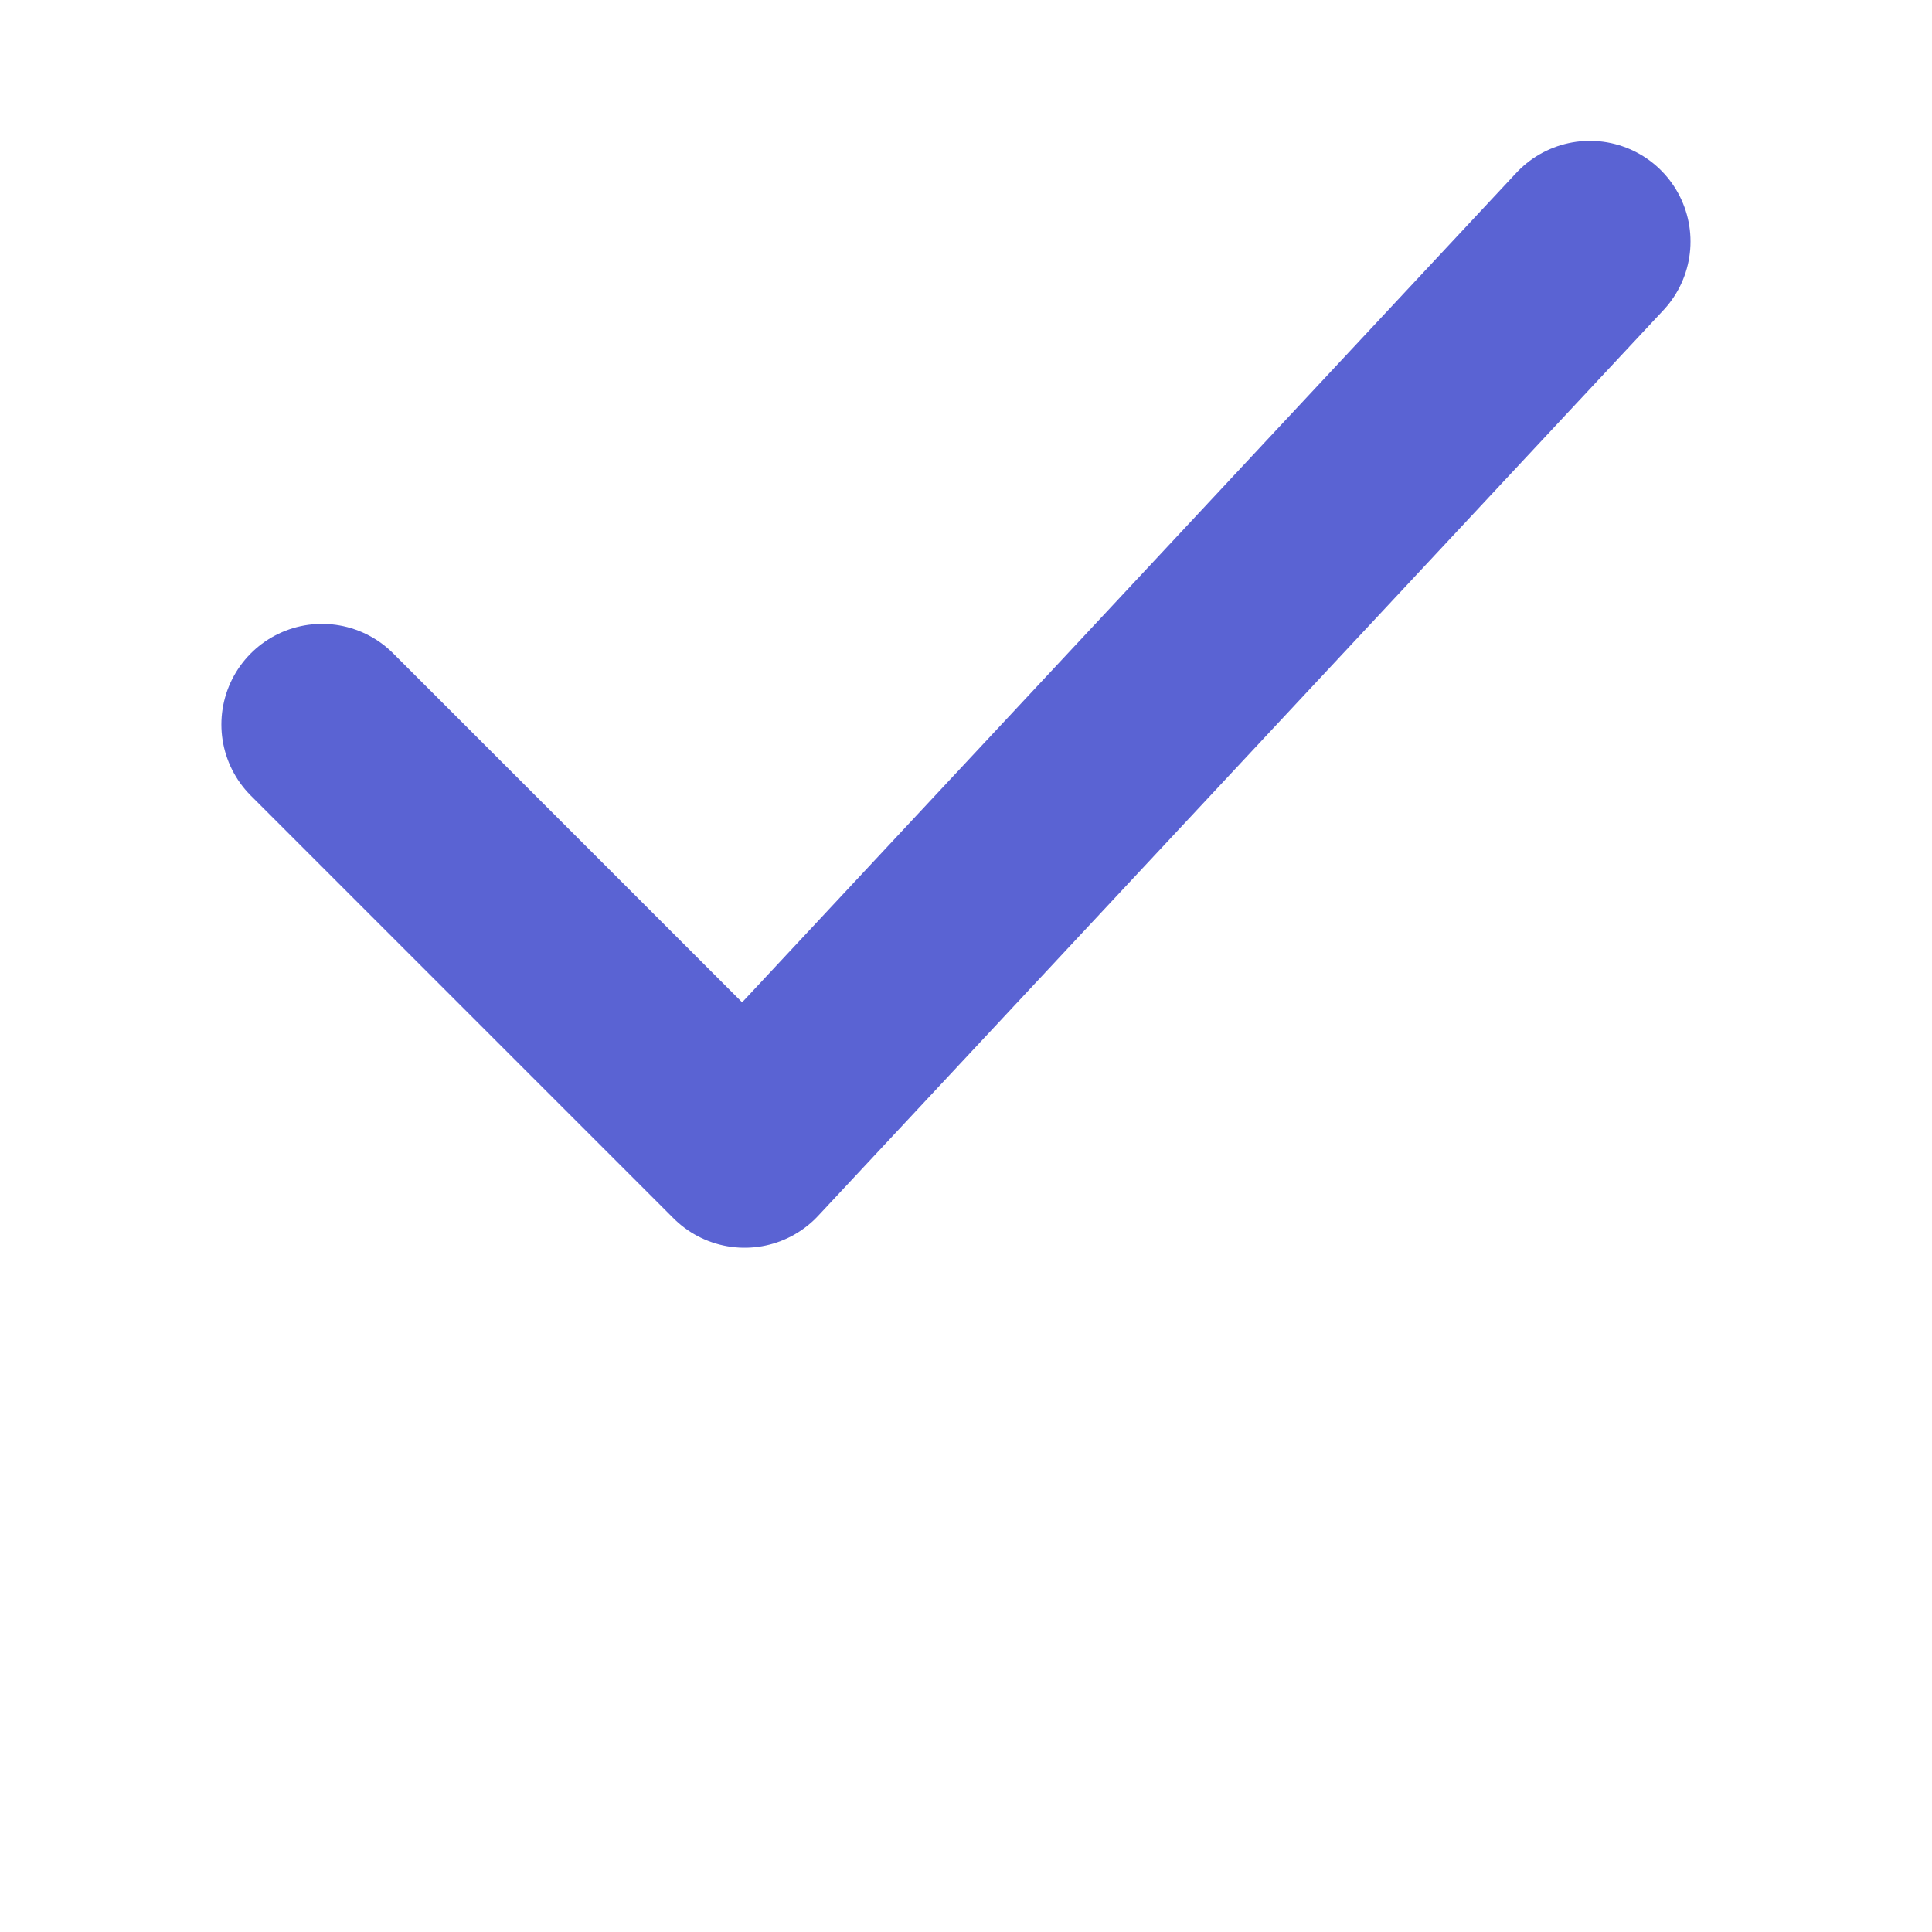 <svg width="24" height="24" viewBox="0 0 24 24" fill="none" xmlns="http://www.w3.org/2000/svg">
<path d="M4 9L9.25 14.25L19.75 3" stroke="#5A63D3" stroke-width="2.5" stroke-linecap="round" stroke-linejoin="round"/>
</svg>
